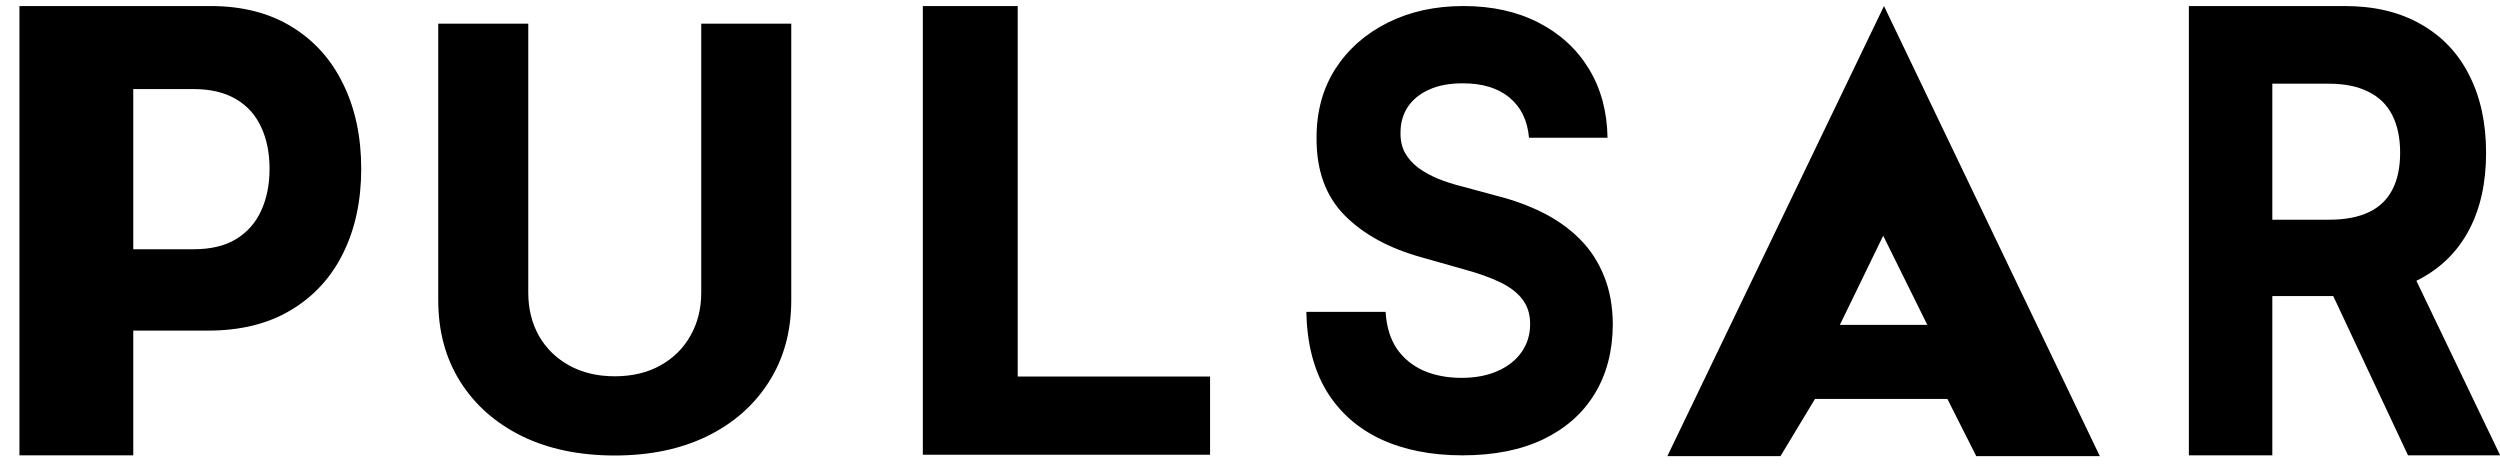 <svg xmlns="http://www.w3.org/2000/svg" width="111" height="21" viewBox="0 0 111 21" fill="none"><path fill-rule="evenodd" clip-rule="evenodd" d="M80.586 17.712L79.054 20.252H74.031L83.649 0.268L93.232 20.252H87.746L86.463 17.712H80.586ZM83.614 10.466L81.69 14.425H85.573L83.614 10.466ZM40.974 20.19V0.268H45.186V16.718H53.727V20.19H40.974ZM67.023 4.334C67.532 4.757 67.821 5.351 67.888 6.115H71.374C71.357 4.959 71.083 3.942 70.551 3.064C70.019 2.186 69.274 1.5 68.316 1.007C67.364 0.515 66.25 0.268 64.973 0.268C63.719 0.268 62.599 0.515 61.613 1.007C60.628 1.5 59.852 2.186 59.286 3.064C58.727 3.942 58.449 4.969 58.455 6.144C58.449 7.578 58.867 8.718 59.706 9.565C60.546 10.412 61.692 11.034 63.142 11.432L65.015 11.963C65.642 12.133 66.171 12.323 66.603 12.531C67.04 12.74 67.37 12.992 67.594 13.289C67.823 13.586 67.938 13.953 67.938 14.389C67.938 14.856 67.812 15.27 67.56 15.63C67.308 15.99 66.953 16.271 66.493 16.473C66.04 16.676 65.505 16.777 64.889 16.777C64.262 16.777 63.699 16.669 63.201 16.454C62.708 16.233 62.313 15.908 62.016 15.478C61.725 15.042 61.56 14.499 61.521 13.848H58.001C58.029 15.245 58.329 16.416 58.9 17.364C59.477 18.306 60.278 19.016 61.302 19.497C62.333 19.977 63.542 20.217 64.931 20.217C66.331 20.217 67.527 19.98 68.518 19.506C69.515 19.026 70.276 18.353 70.803 17.487C71.335 16.616 71.603 15.586 71.609 14.398C71.603 13.589 71.472 12.872 71.214 12.247C70.962 11.621 70.607 11.078 70.147 10.617C69.688 10.156 69.145 9.767 68.518 9.451C67.891 9.135 67.202 8.883 66.451 8.693L64.906 8.276C64.531 8.181 64.178 8.068 63.848 7.935C63.517 7.796 63.226 7.635 62.974 7.452C62.722 7.262 62.523 7.038 62.378 6.779C62.238 6.52 62.173 6.216 62.184 5.869C62.184 5.452 62.291 5.079 62.504 4.751C62.722 4.422 63.036 4.166 63.444 3.983C63.853 3.794 64.354 3.699 64.948 3.699C65.822 3.699 66.513 3.91 67.023 4.334ZM97.186 0.268V20.217H100.891V13.145H103.596L106.916 20.217H111.007L107.288 12.467C107.342 12.441 107.395 12.413 107.447 12.385C108.4 11.879 109.127 11.152 109.629 10.204C110.131 9.249 110.382 8.109 110.382 6.785C110.382 5.466 110.134 4.32 109.638 3.346C109.147 2.366 108.431 1.609 107.49 1.077C106.554 0.538 105.424 0.268 104.101 0.268H97.186ZM100.891 9.755H103.408C104.115 9.755 104.703 9.645 105.171 9.424C105.638 9.203 105.986 8.872 106.215 8.431C106.449 7.989 106.566 7.44 106.566 6.785C106.566 6.122 106.449 5.564 106.215 5.109C105.986 4.655 105.636 4.311 105.162 4.077C104.694 3.836 104.104 3.716 103.39 3.716H100.891V9.755ZM35.132 1.052H31.135V12.987C31.135 13.707 30.975 14.347 30.655 14.907C30.341 15.467 29.895 15.907 29.317 16.227C28.744 16.547 28.07 16.707 27.295 16.707C26.526 16.707 25.852 16.547 25.273 16.227C24.695 15.907 24.246 15.467 23.926 14.907C23.612 14.347 23.455 13.707 23.455 12.987V1.052H19.458V13.329C19.458 14.707 19.784 15.913 20.436 16.947C21.089 17.981 22.003 18.787 23.178 19.366C24.353 19.938 25.726 20.224 27.295 20.224C28.858 20.224 30.227 19.938 31.403 19.366C32.578 18.787 33.492 17.981 34.144 16.947C34.803 15.913 35.132 14.707 35.132 13.329V1.052ZM0.863 20.217V0.268H9.339C10.757 0.268 11.965 0.577 12.963 1.195C13.96 1.806 14.721 2.656 15.244 3.746C15.774 4.829 16.038 6.078 16.038 7.495C16.038 8.911 15.771 10.16 15.235 11.243C14.7 12.326 13.924 13.169 12.908 13.773C11.898 14.377 10.675 14.679 9.239 14.679H5.917V20.217H0.863ZM5.917 3.954V11.066H8.6C9.361 11.066 9.987 10.917 10.48 10.618C10.979 10.313 11.35 9.893 11.594 9.358C11.843 8.817 11.968 8.196 11.968 7.495C11.968 6.787 11.843 6.169 11.594 5.641C11.35 5.107 10.979 4.694 10.48 4.402C9.981 4.104 9.348 3.954 8.582 3.954H5.917Z" fill="black"></path></svg>
